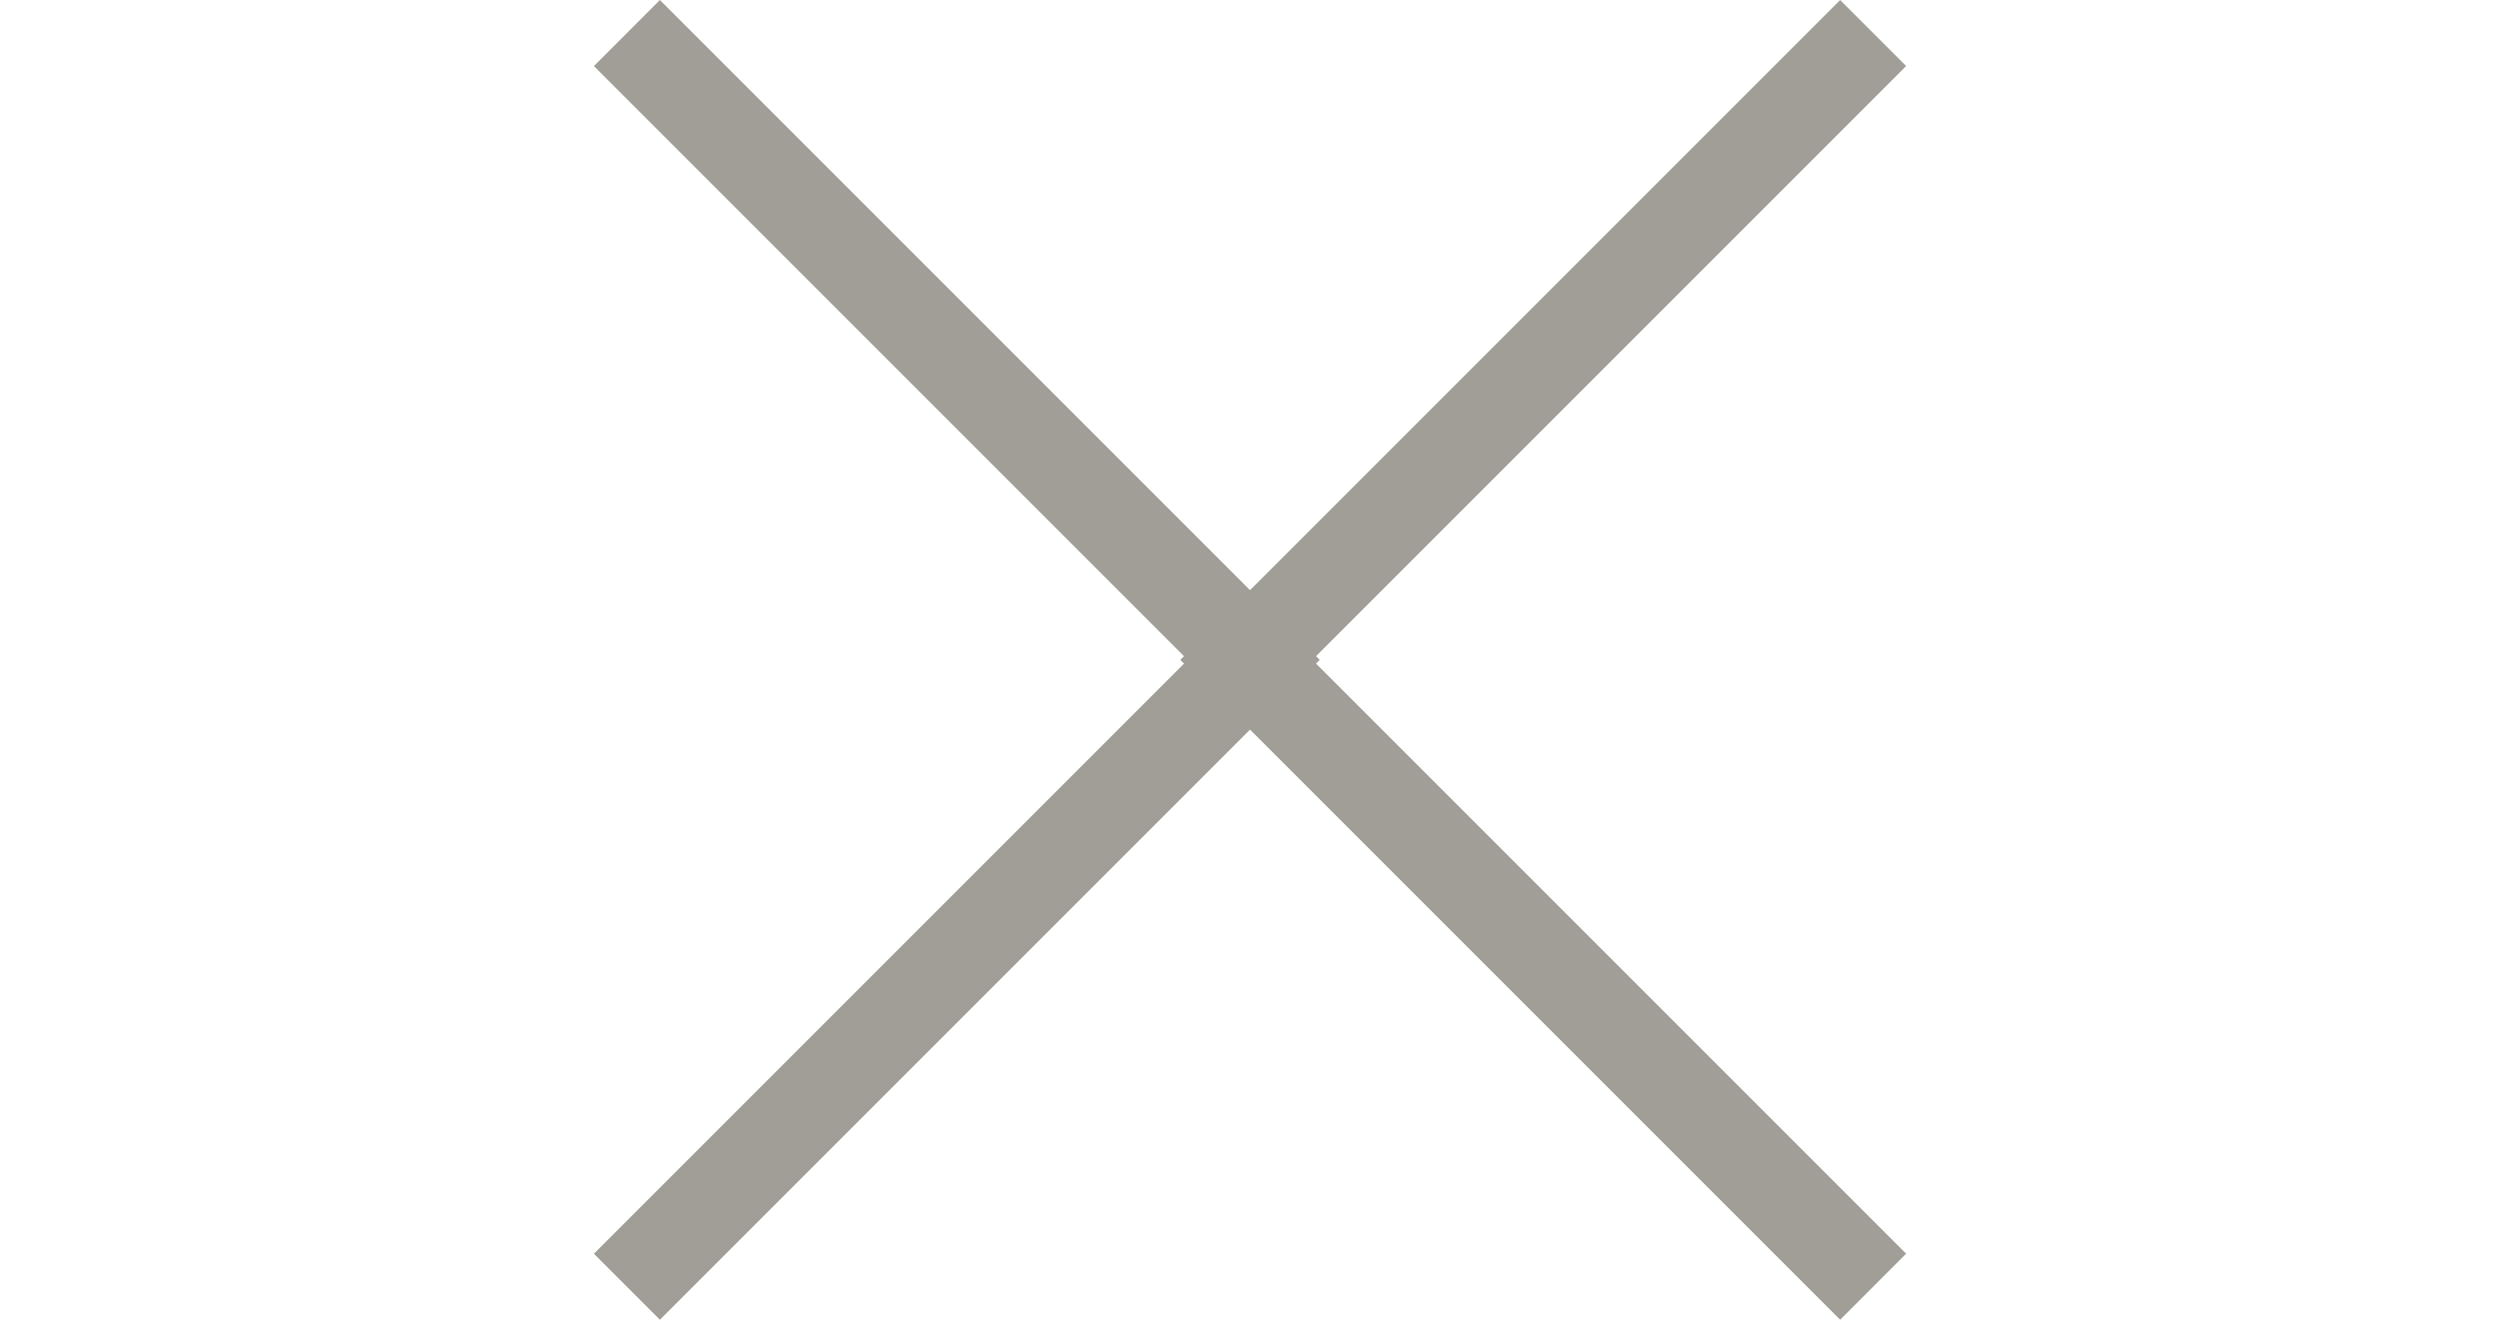 <svg xmlns="http://www.w3.org/2000/svg" viewBox="16847.578 1229.927 55.072 29.072">
  <defs>
    <style>
      .cls-1 {
        fill: #a09e96;
      }
    </style>
  </defs>
  <g id="Gruppe_1631" data-name="Gruppe 1631" transform="translate(15248 -1213)">
    <path id="Vereinigungsmenge_17" data-name="Vereinigungsmenge 17" class="cls-1" d="M-2272,20.557V0h20.557V2.056h-18.5v18.5Z" transform="translate(22.104 4064.01) rotate(135)"/>
    <path id="Vereinigungsmenge_18" data-name="Vereinigungsmenge 18" class="cls-1" d="M-2272,20.557V0h20.557V2.056h-18.5v18.5Z" transform="translate(3232.125 850.917) rotate(-45)"/>
  </g>
</svg>
